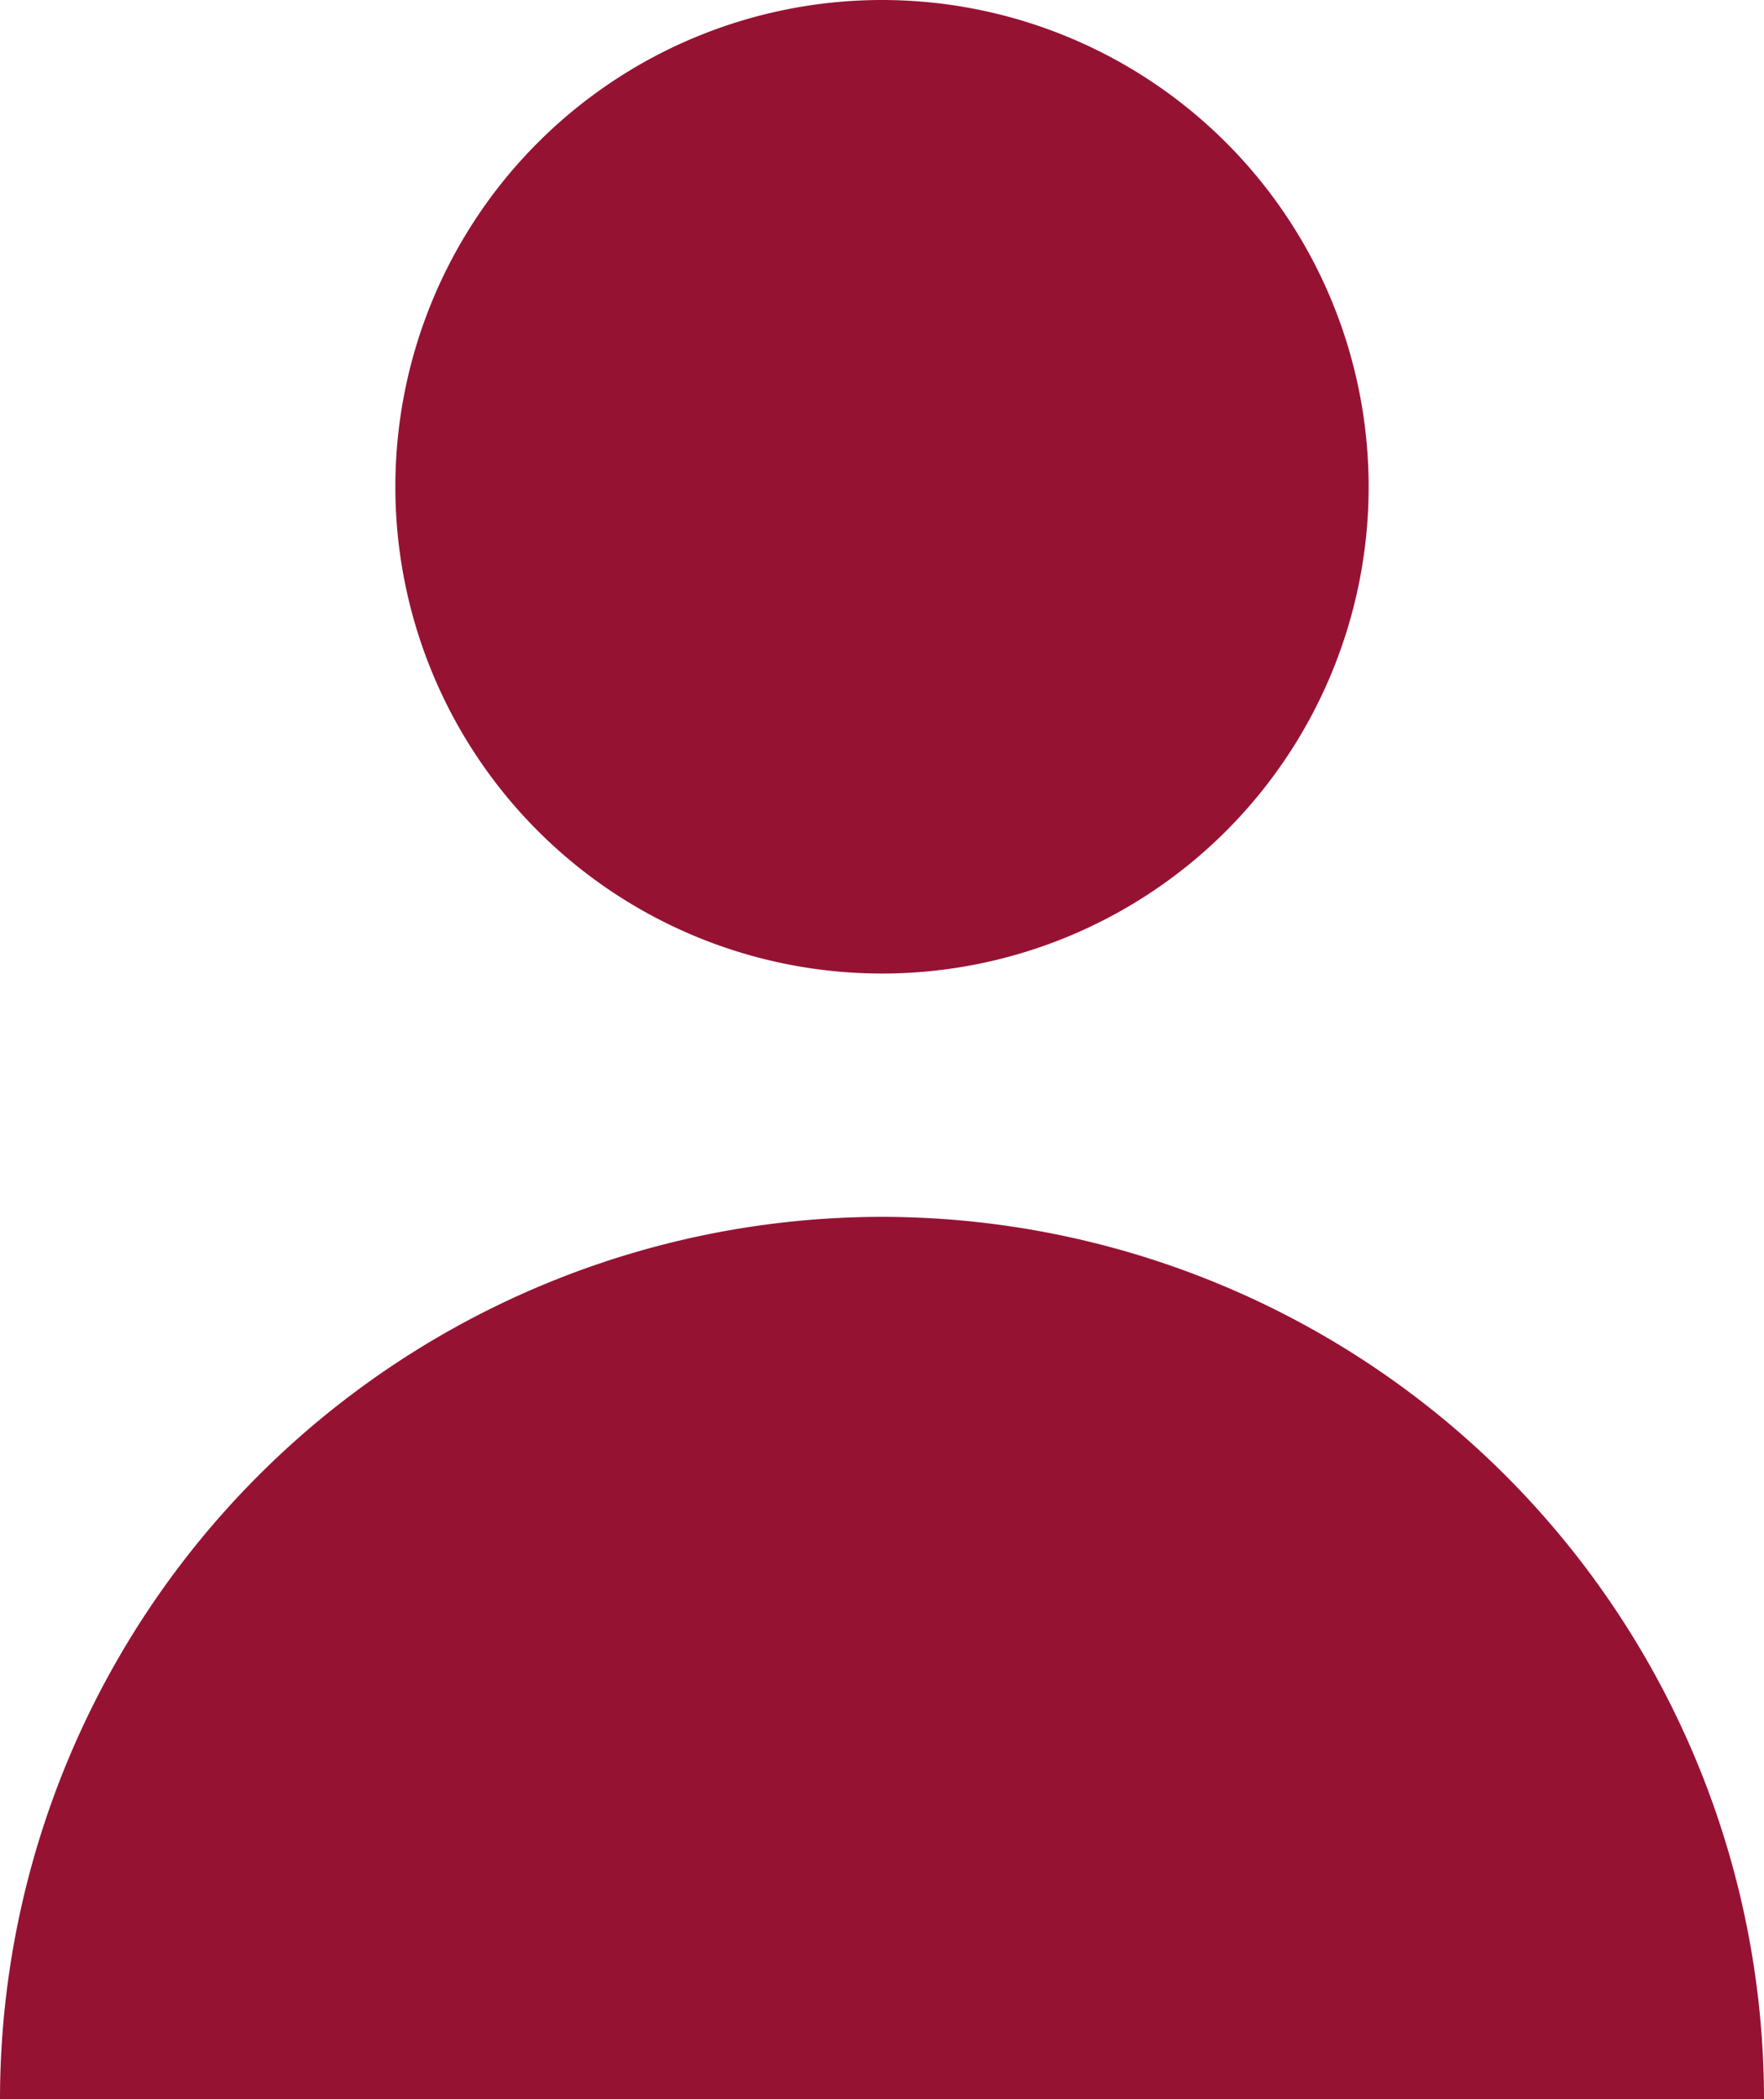 <svg xmlns="http://www.w3.org/2000/svg" viewBox="0 0 13.082 15.563"><defs><style>.a{fill:#961233;}</style></defs><g transform="translate(-360 -440)"><path class="a" d="M46.218,3.609A3.609,3.609,0,1,1,42.609,0a3.61,3.61,0,0,1,3.609,3.609Zm0,0" transform="translate(323.932 440)"/><path class="a" d="M6.541,120A6.546,6.546,0,0,0,0,126.541H13.082A6.546,6.546,0,0,0,6.541,120Zm0,0" transform="translate(360 329.022)"/></g></svg>